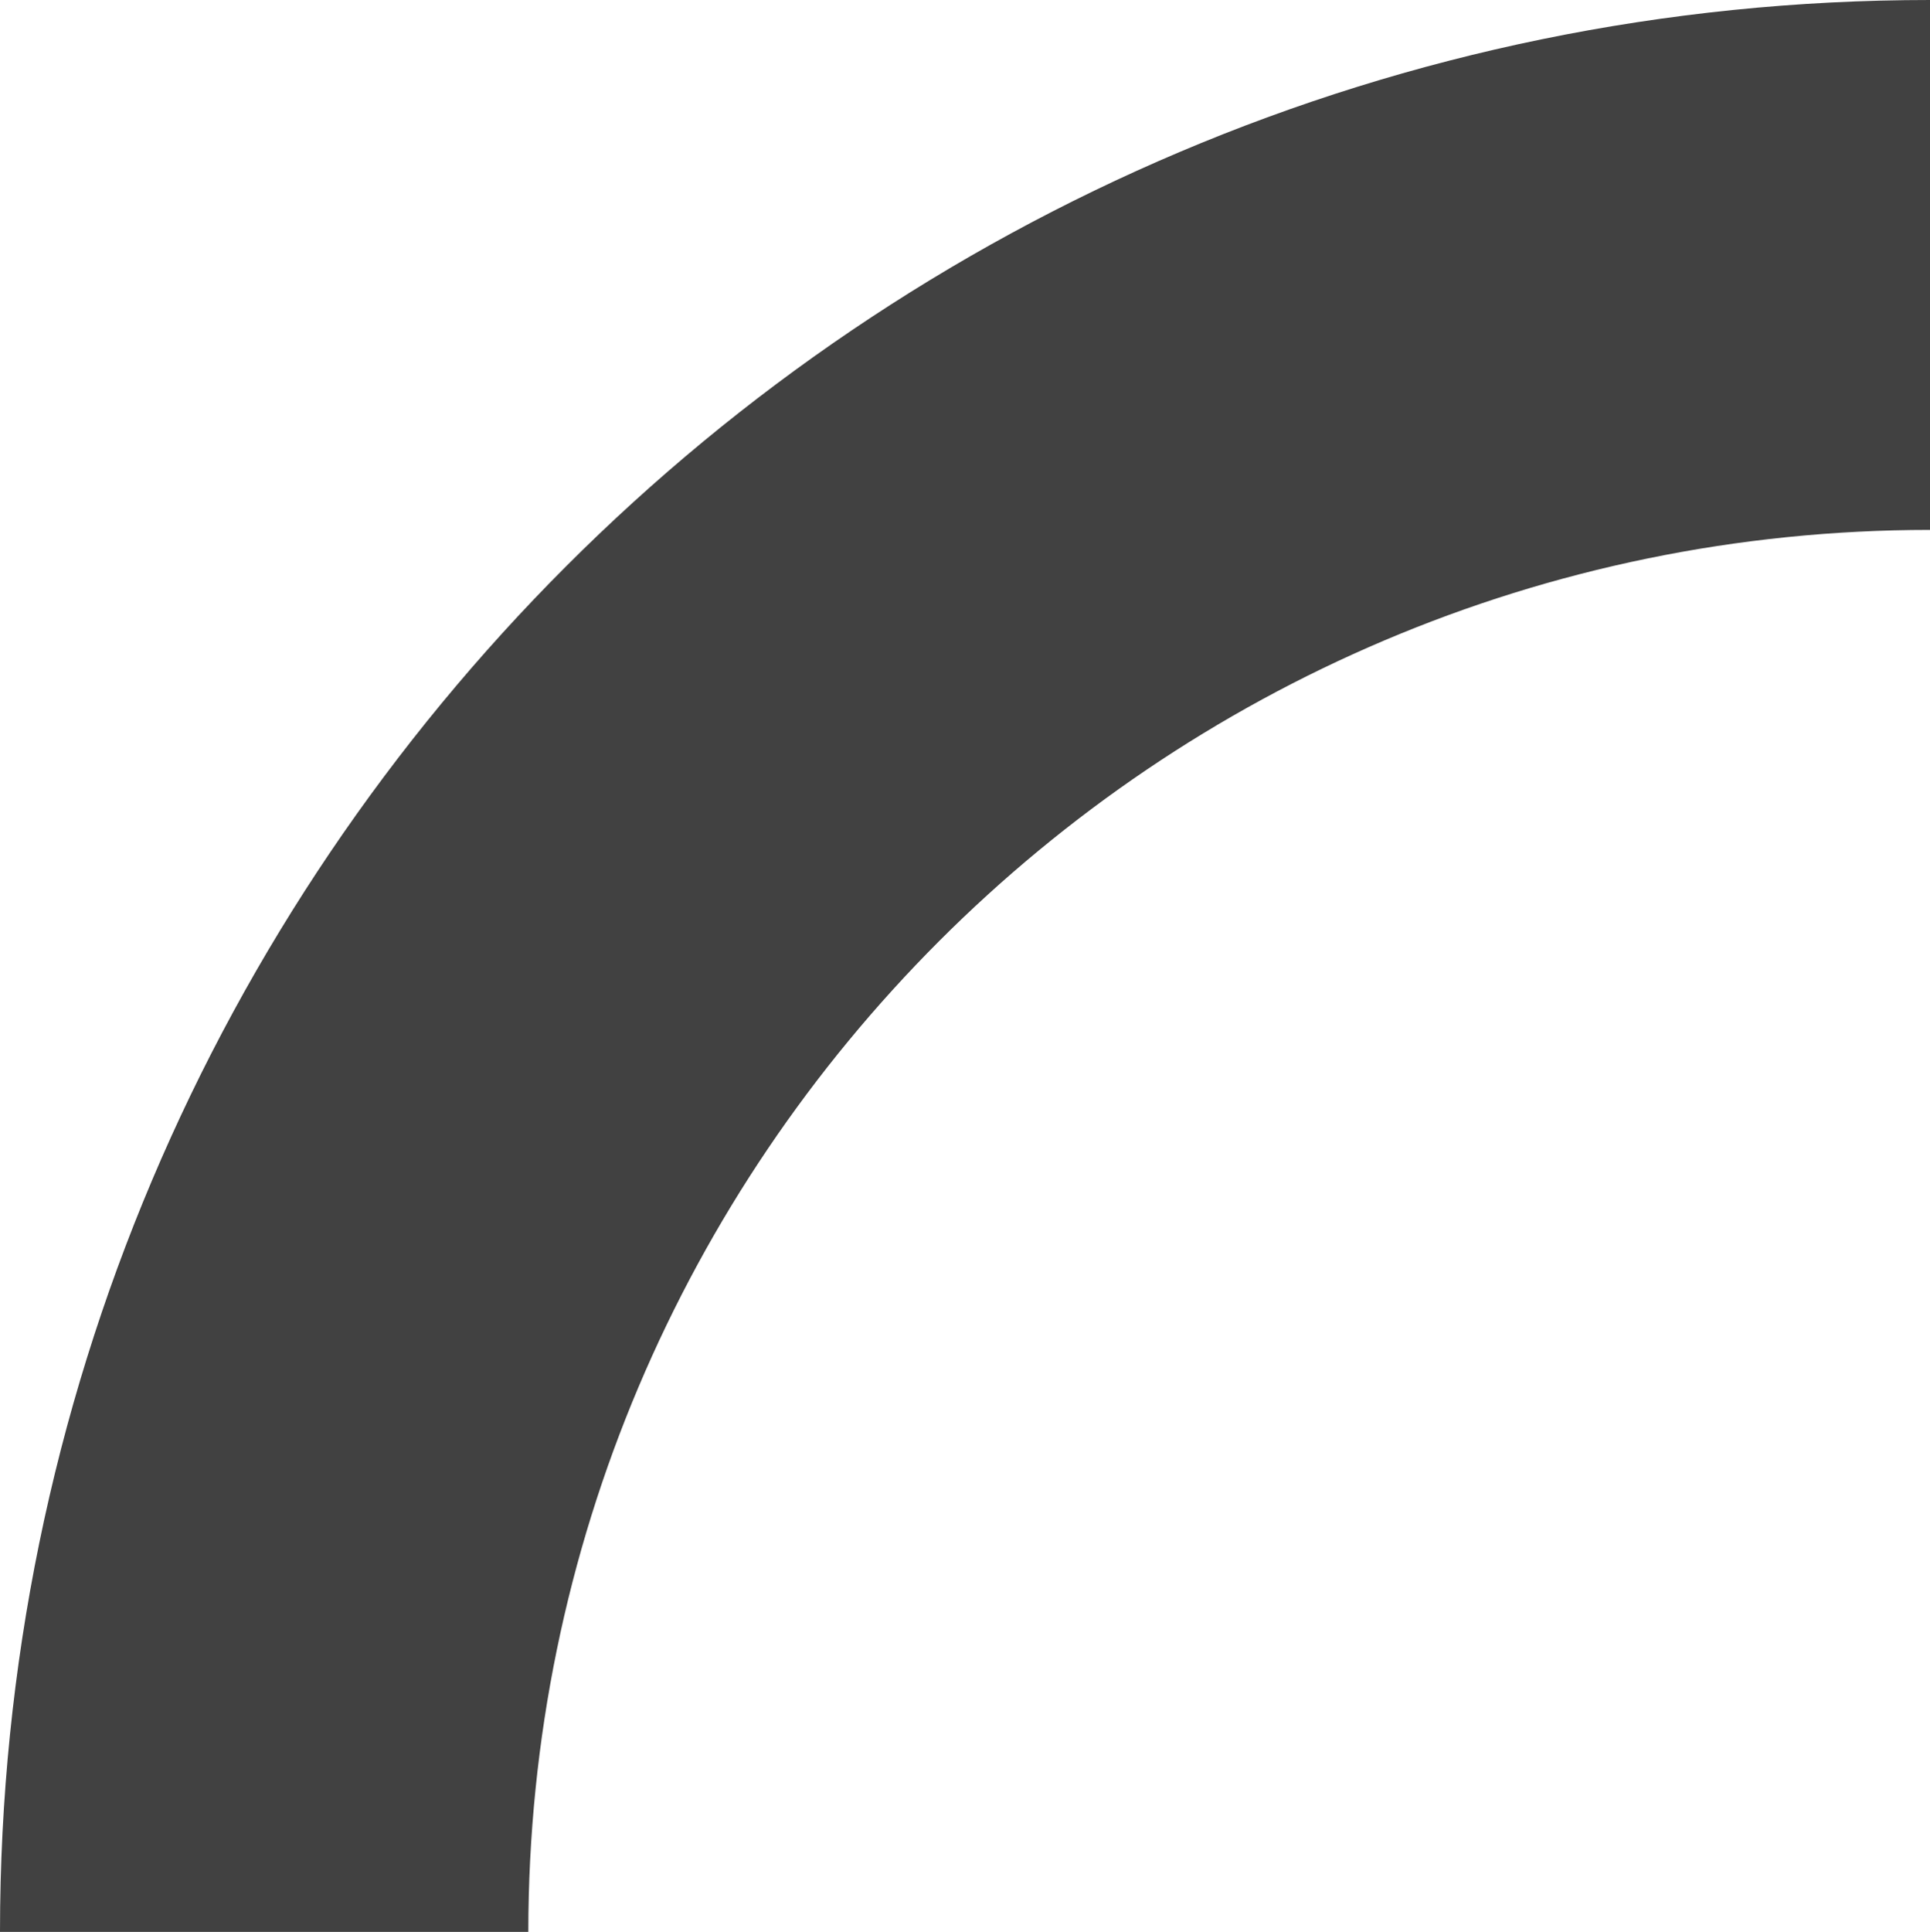 <?xml version="1.0" encoding="UTF-8" standalone="no"?><svg xmlns="http://www.w3.org/2000/svg" xmlns:xlink="http://www.w3.org/1999/xlink" fill="#000000" height="133.8" preserveAspectRatio="xMidYMid meet" version="1" viewBox="8.1 8.1 133.7 133.8" width="133.7" zoomAndPan="magnify"><g id="change1_1"><path d="M8.1,141.9h36.6c0-53.5,43.5-97.1,97.1-97.1V8.1C68.1,8.1,8.1,68.1,8.1,141.9z" fill="#414141"/></g></svg>